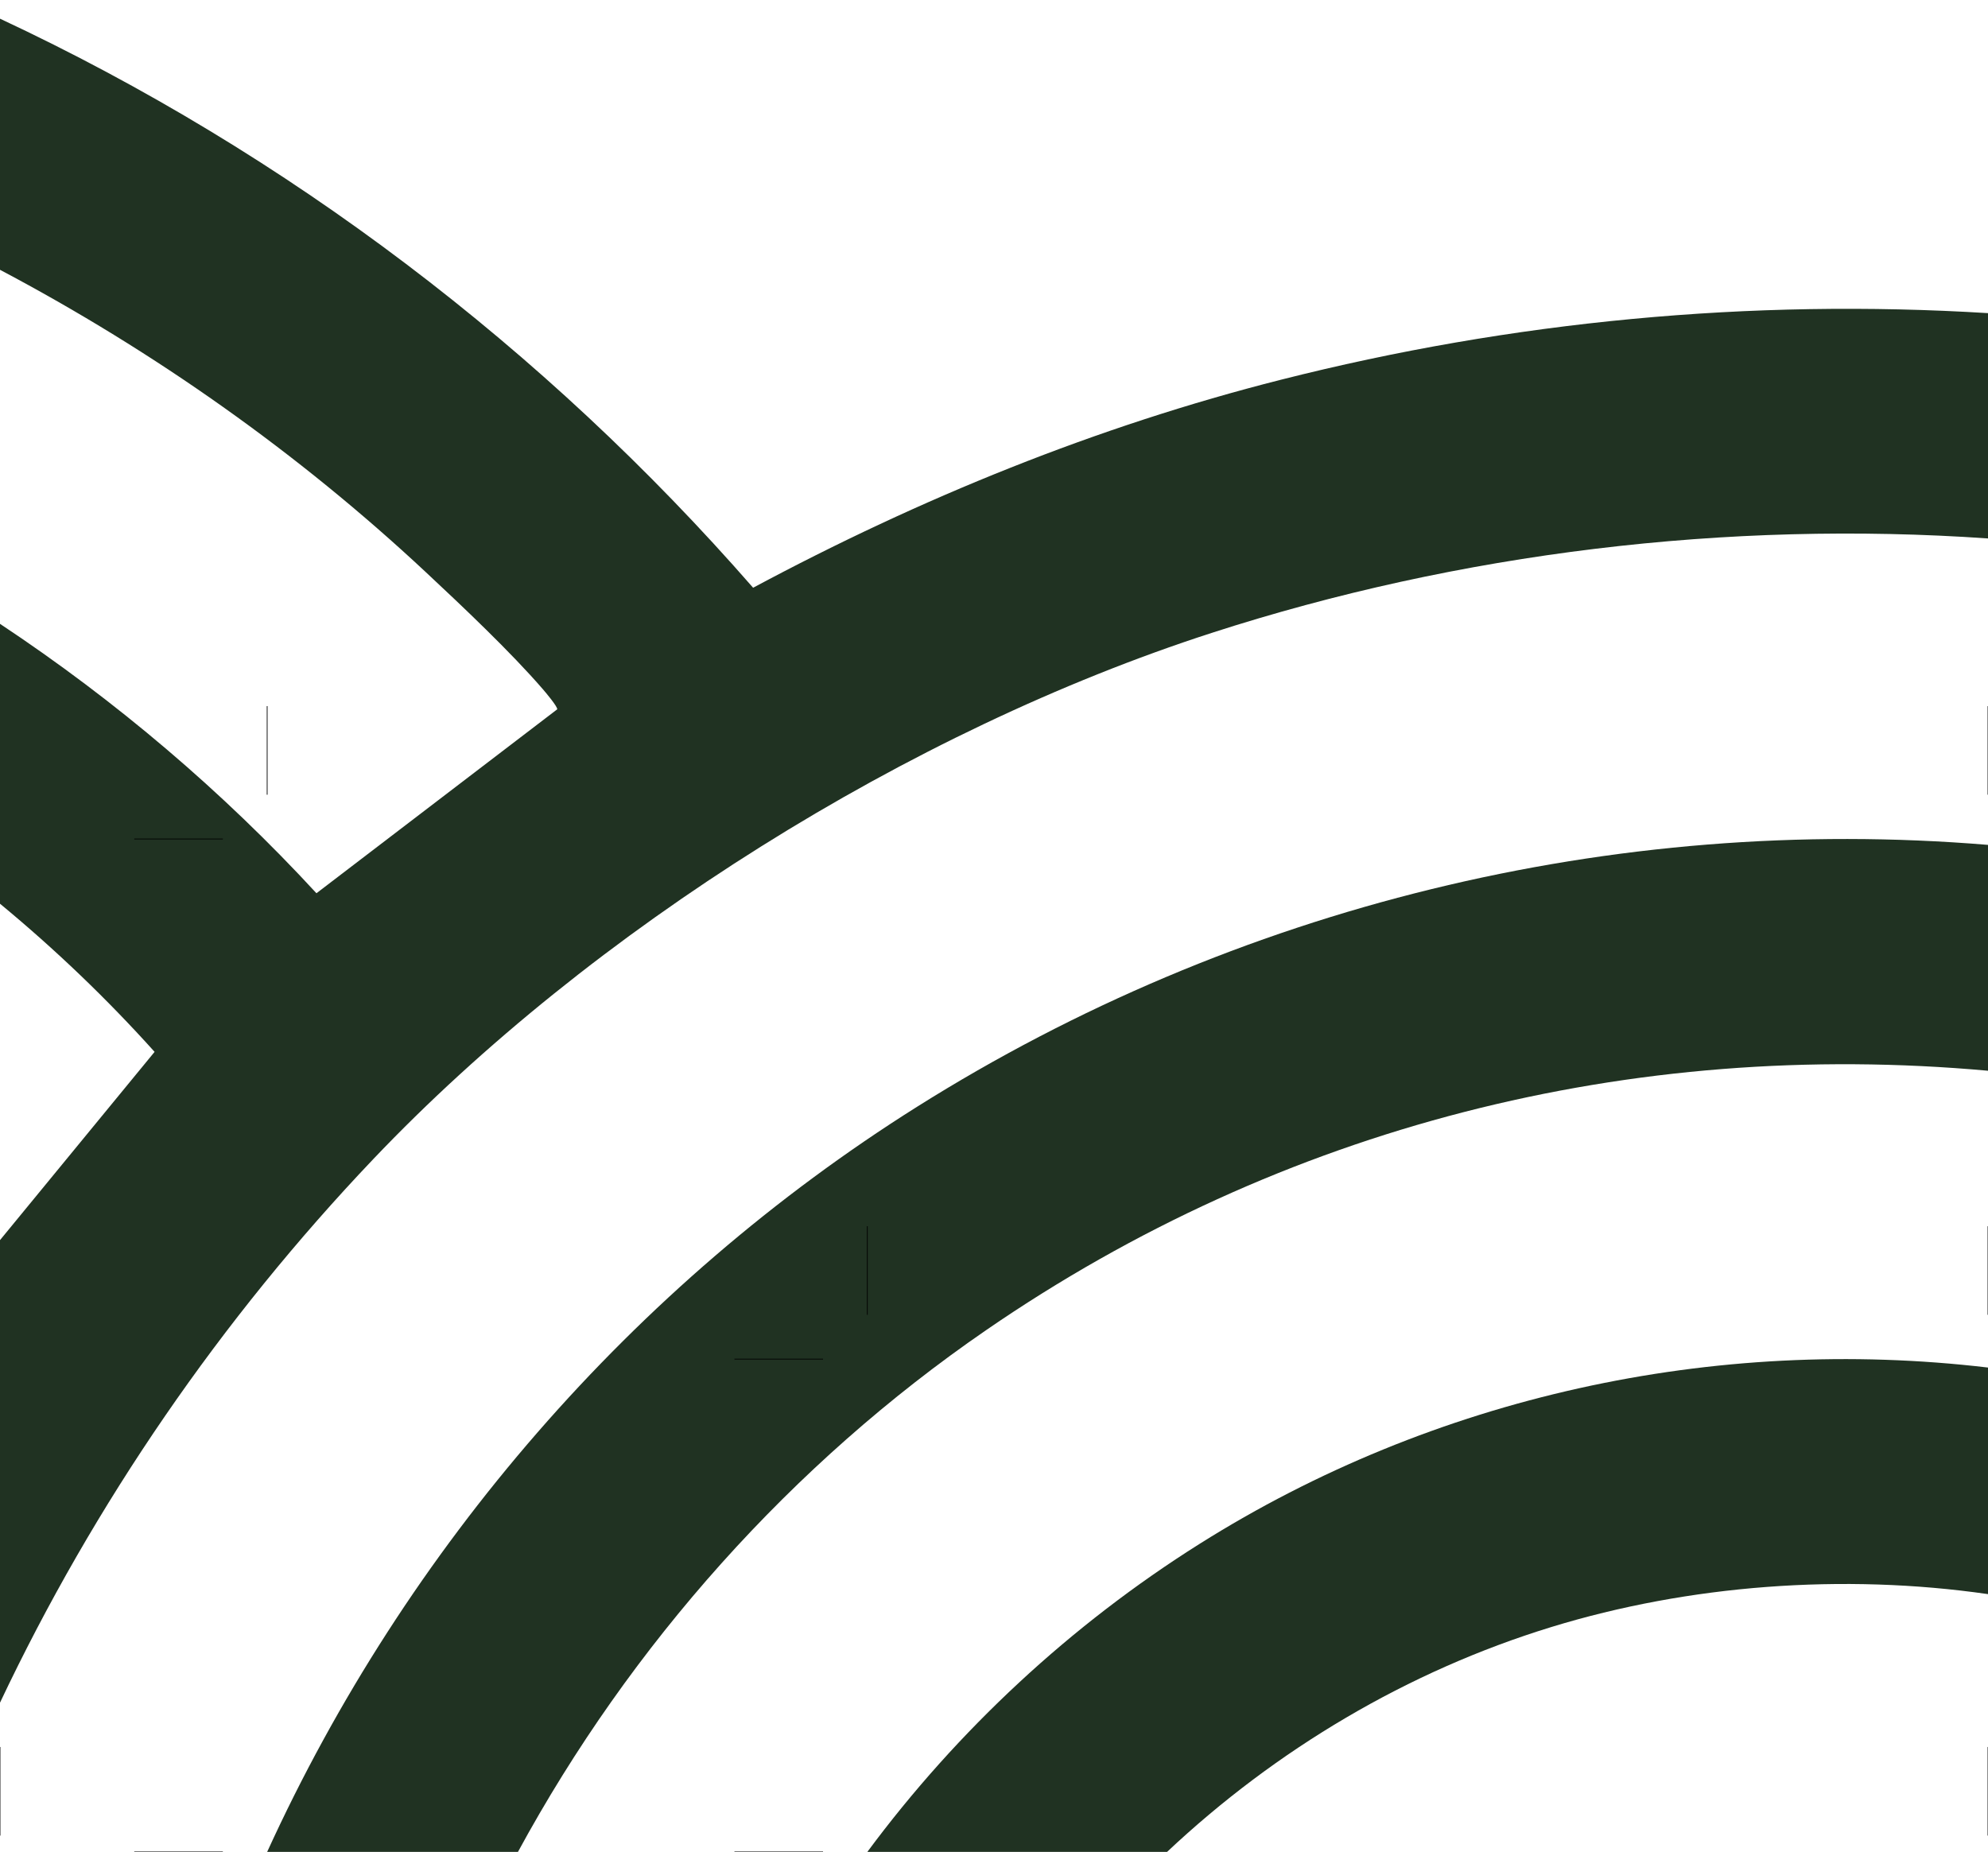 <?xml version="1.0" encoding="UTF-8"?>
<svg id="Camada_1" data-name="Camada 1" xmlns="http://www.w3.org/2000/svg" viewBox="0 0 807.75 752.47">
  <defs>
    <style>
      .cls-1 {
        fill: none;
        stroke: #000;
        stroke-width: .3px;
      }

      .cls-2 {
        fill: #203222;
      }
    </style>
  </defs>
  <g>
    <path class="cls-2" d="M807.75,127.23v91.55c-105.85-7.36-214.73,5.8-315.52,38.41-122.74,39.72-251.65,120.3-340.65,213.87C89.85,535.97,38.35,610.78,0,691.83v-187.95l62.81-76.49C43.45,405.84,22.42,385.72,0,367.2v-113.72c47.09,31.23,90.42,68.06,128.58,109.46l97.82-74.73c.24-1.01-4.69-6.86-5.77-8.11-13.11-15.18-32.68-33.67-47.56-47.57C121.27,184.13,62.82,142.85,0,109.62V7.59c116.74,54.6,221.22,134.05,306,231.22,67.86-36.35,139.65-65.57,214.46-84.52,94.05-23.84,190.73-32.99,287.29-27.06Z"/>
    <line class="cls-1" x1="0" y1="745.83" x2="0" y2="709.83"/>
    <line class="cls-1" x1="807.75" y1="745.83" x2="807.75" y2="709.83"/>
  </g>
  <g>
    <path class="cls-2" d="M807.75,343.29v91.77c-145-13.14-286.85,22.7-407.08,105.4-78.91,54.27-144.45,127.75-190.22,212h-101.9c56.42-123.54,148.53-230.1,264.06-302.76,129.28-81.31,283-119.04,435.14-106.41Z"/>
    <line class="cls-1" x1="108.55" y1="286.9" x2="108.55" y2="322.9"/>
    <line class="cls-1" x1="54.55" y1="340.9" x2="90.55" y2="340.9"/>
    <line class="cls-1" x1="54.55" y1="752.46" x2="90.55" y2="752.46"/>
    <line class="cls-1" x1="807.75" y1="286.9" x2="807.75" y2="322.9"/>
  </g>
  <g>
    <path class="cls-2" d="M807.75,555.66v92.06c-58.75-8.48-121.5-3.8-177.52,13.4-58.24,17.89-111.76,49.71-156.04,91.34h-121.78c36.73-49.57,82.77-92.29,135.01-125.17,95.15-59.9,209.1-84.79,320.33-71.63Z"/>
    <line class="cls-1" x1="352.41" y1="498.23" x2="352.41" y2="534.23"/>
    <line class="cls-1" x1="298.41" y1="552.23" x2="334.41" y2="552.23"/>
    <line class="cls-1" x1="298.41" y1="752.46" x2="334.41" y2="752.46"/>
    <line class="cls-1" x1="807.75" y1="498.23" x2="807.75" y2="534.23"/>
  </g>
</svg>